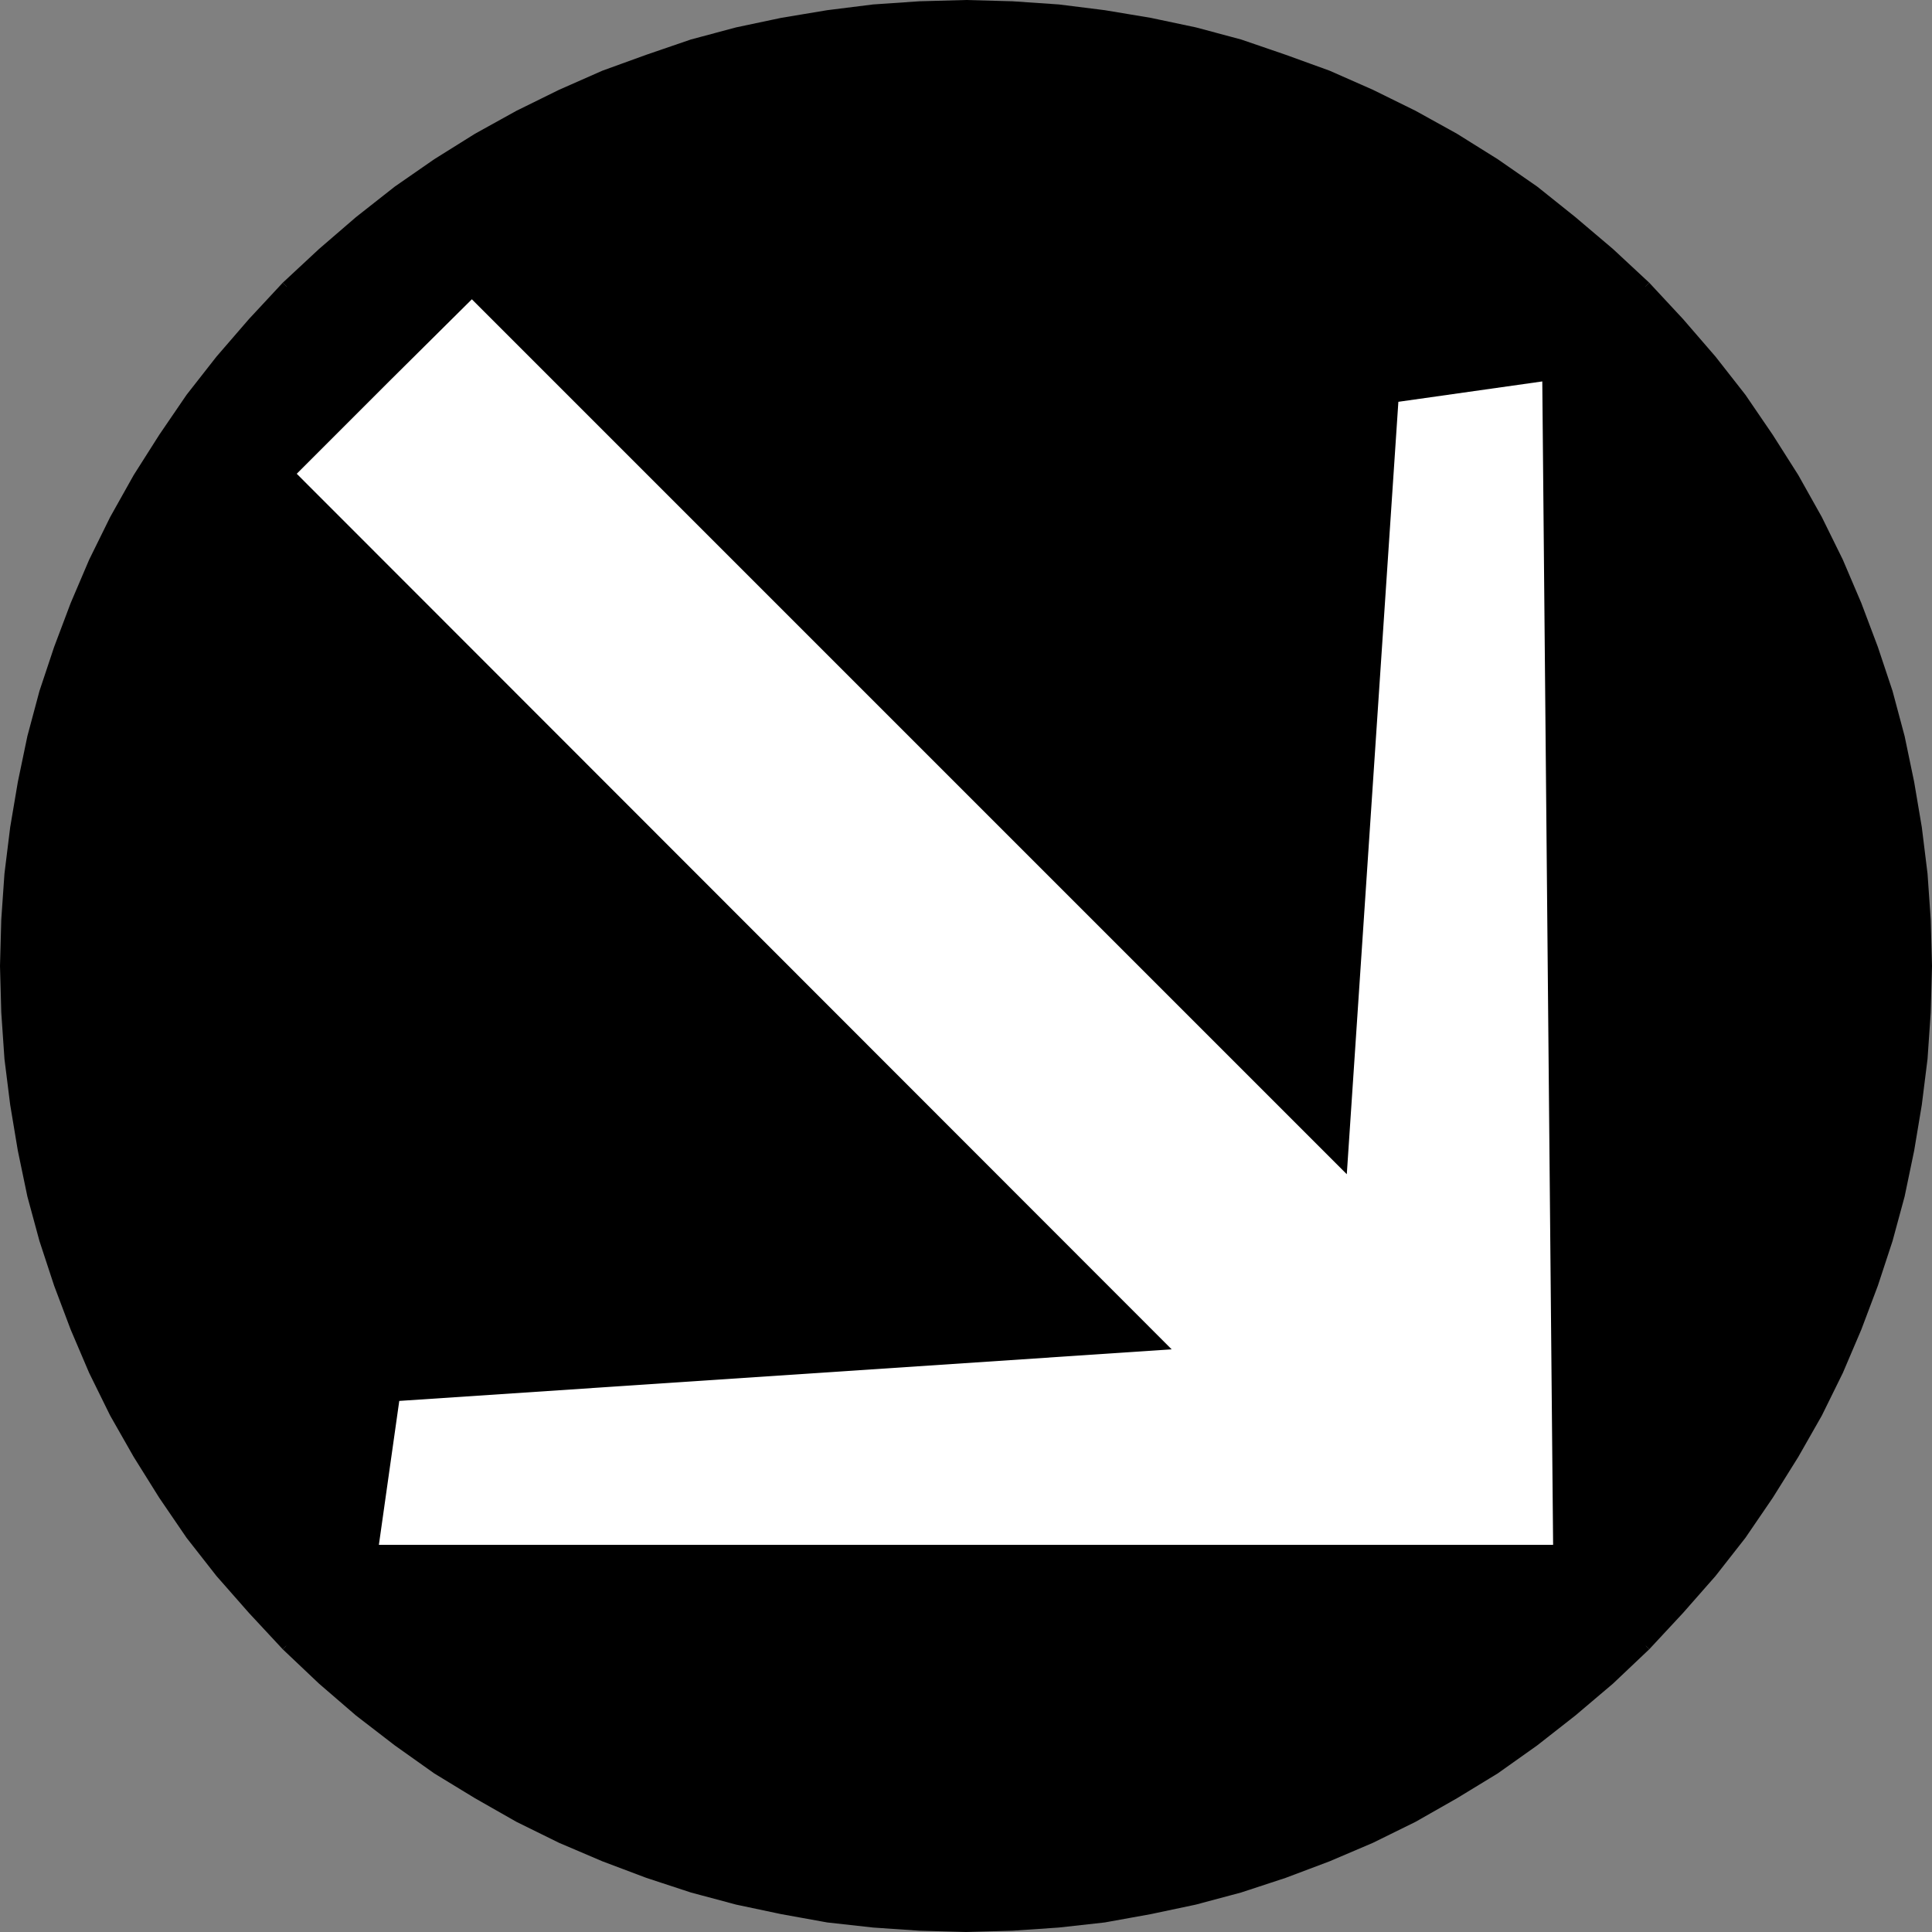 <?xml version="1.0" encoding="UTF-8" standalone="no"?>
<svg
   version="1.0"
   width="129.724mm"
   height="129.724mm"
   id="svg6"
   sodipodi:docname="Arrow 0556.wmf"
   xmlns:inkscape="http://www.inkscape.org/namespaces/inkscape"
   xmlns:sodipodi="http://sodipodi.sourceforge.net/DTD/sodipodi-0.dtd"
   xmlns="http://www.w3.org/2000/svg"
   xmlns:svg="http://www.w3.org/2000/svg">
  <rect width="100%" height="100%" fill="#808080" stroke="none"/>
  <sodipodi:namedview
     id="namedview6"
     pagecolor="#ffffff"
     bordercolor="#000000"
     borderopacity="0.25"
     inkscape:showpageshadow="2"
     inkscape:pageopacity="0.0"
     inkscape:pagecheckerboard="0"
     inkscape:deskcolor="#d1d1d1"
     inkscape:document-units="mm" />
  <defs
     id="defs1">
    <pattern
       id="WMFhbasepattern"
       patternUnits="userSpaceOnUse"
       width="6"
       height="6"
       x="0"
       y="0" />
  </defs>
  <path
     style="fill:#000000;fill-opacity:1;fill-rule:evenodd;stroke:none"
     d="m 417.574,72.72 8.726,9.05 8.08,9.373 7.595,9.858 6.949,10.019 6.302,10.181 5.979,10.504 5.171,10.827 4.848,10.827 4.202,11.15 3.555,11.312 3.07,11.312 2.586,11.474 1.939,11.474 1.454,11.635 0.808,11.797 0.323,11.635 -0.323,11.797 -0.808,11.635 -1.454,11.635 -1.939,11.474 -2.586,11.635 -3.07,11.312 -3.555,11.312 -4.202,10.989 -4.848,10.989 -5.171,10.666 -5.979,10.504 -6.302,10.342 -6.949,10.019 -7.595,9.696 -8.08,9.373 -8.726,9.211 -9.05,8.565 -9.373,8.08 -9.696,7.595 -10.181,6.949 -10.181,6.464 -10.504,5.818 -10.666,5.333 -10.989,4.686 -11.15,4.202 -11.15,3.717 -11.474,3.07 -11.474,2.424 -11.474,1.939 -11.635,1.454 -11.797,0.808 -11.635,0.323 -11.635,-0.323 -11.797,-0.808 -11.635,-1.454 -11.474,-1.939 -11.474,-2.424 -11.474,-3.07 -11.15,-3.717 -11.15,-4.202 -10.989,-4.686 -10.666,-5.333 -10.504,-5.818 -10.181,-6.464 -10.181,-6.949 -9.696,-7.595 -9.373,-8.08 -9.05,-8.565 -8.726,-9.211 -8.08,-9.373 -7.595,-9.696 L 41.37,379.436 35.067,369.094 29.088,358.59 23.755,347.924 19.069,336.936 14.867,325.947 11.15,314.635 8.242,303.323 5.656,291.688 3.717,280.214 2.262,268.579 1.454,256.944 1.293,245.147 1.454,233.512 2.262,221.715 3.717,210.08 5.656,198.606 8.242,187.133 11.15,175.821 l 3.717,-11.312 4.202,-11.15 4.686,-10.827 5.333,-10.827 5.979,-10.504 6.302,-10.181 6.949,-10.019 7.595,-9.858 8.08,-9.373 8.726,-9.05 9.05,-8.726 9.373,-8.08 9.696,-7.434 10.181,-7.11 10.181,-6.302 10.504,-5.979 10.666,-5.171 10.989,-4.848 11.15,-4.04 11.15,-3.717 11.474,-3.07 11.474,-2.424 11.474,-2.101 11.635,-1.293 11.797,-0.808 11.635,-0.323 11.635,0.323 11.797,0.808 11.635,1.293 11.474,2.101 11.474,2.424 11.474,3.07 11.15,3.717 11.15,4.04 10.989,4.848 10.666,5.171 10.504,5.979 10.181,6.302 10.181,7.11 9.696,7.434 9.373,8.08 z"
     id="path1" />
  <path
     style="fill:#000000;fill-opacity:1;fill-rule:evenodd;stroke:none"
     d="m 418.544,418.544 v 0 l 8.565,-9.211 8.242,-9.373 7.595,-9.696 6.949,-10.181 6.464,-10.342 5.979,-10.504 5.333,-10.827 4.686,-10.989 4.202,-11.15 3.717,-11.312 3.07,-11.312 2.424,-11.635 1.939,-11.635 1.454,-11.635 0.808,-11.797 0.323,-11.797 -0.323,-11.797 -0.808,-11.635 -1.454,-11.797 -1.939,-11.474 -2.424,-11.635 -3.07,-11.474 -3.717,-11.15 -4.202,-11.15 -4.686,-10.989 -5.333,-10.827 -5.979,-10.666 -6.464,-10.181 -6.949,-10.181 -7.595,-9.696 -8.242,-9.534 -8.565,-9.211 -1.778,1.778 8.565,9.05 8.08,9.373 7.434,9.696 7.11,10.019 6.302,10.181 5.818,10.504 5.171,10.666 4.848,10.827 4.202,10.989 3.555,11.312 3.07,11.312 2.424,11.474 1.939,11.474 1.454,11.474 0.808,11.635 0.323,11.635 -0.323,11.635 -0.808,11.635 -1.454,11.635 -1.939,11.474 -2.424,11.474 -3.07,11.312 -3.555,11.15 -4.202,10.989 -4.848,10.989 -5.171,10.666 -5.818,10.342 -6.302,10.181 -7.11,10.019 -7.434,9.696 -8.08,9.373 -8.565,9.05 v 0 z"
     id="path2" />
  <path
     style="fill:#000000;fill-opacity:1;fill-rule:evenodd;stroke:none"
     d="m 71.75,418.544 v 0 l 9.211,8.726 9.373,8.08 9.858,7.595 10.019,7.11 10.342,6.302 10.504,5.979 10.827,5.333 10.989,4.686 11.15,4.202 11.312,3.717 11.474,3.07 11.474,2.424 11.635,2.101 11.635,1.293 11.797,0.808 11.797,0.323 11.797,-0.323 11.797,-0.808 11.635,-1.293 11.635,-2.101 11.474,-2.424 11.474,-3.07 11.312,-3.717 11.15,-4.202 10.989,-4.686 10.827,-5.333 10.504,-5.979 10.342,-6.302 10.019,-7.11 9.696,-7.595 9.534,-8.08 9.211,-8.726 -1.778,-1.778 -9.05,8.726 -9.373,7.918 -9.696,7.595 -10.019,6.949 -10.181,6.302 -10.504,5.979 -10.666,5.171 -10.827,4.686 -10.989,4.202 -11.312,3.555 -11.312,3.07 -11.474,2.586 -11.312,1.939 -11.635,1.293 -11.635,0.97 -11.635,0.162 -11.635,-0.162 -11.635,-0.97 -11.635,-1.293 -11.474,-1.939 -11.312,-2.586 -11.312,-3.07 -11.312,-3.555 -10.989,-4.202 -10.989,-4.686 -10.666,-5.171 -10.342,-5.979 -10.181,-6.302 -10.019,-6.949 -9.696,-7.595 -9.373,-7.918 -9.05,-8.726 v 0 z"
     id="path3" />
  <path
     style="fill:#000000;fill-opacity:1;fill-rule:evenodd;stroke:none"
     d="m 71.75,71.75 v 0 l -8.565,9.211 -8.242,9.534 -7.595,9.696 -6.949,10.181 -6.464,10.181 -5.979,10.666 -5.333,10.827 -4.686,10.989 -4.202,11.15 L 10.019,175.336 6.949,186.809 4.525,198.445 2.586,209.918 1.131,221.715 0.323,233.35 0,245.147 l 0.323,11.797 0.808,11.797 1.454,11.635 1.939,11.635 2.424,11.635 3.07,11.312 3.717,11.312 4.202,11.15 4.686,10.989 5.333,10.827 5.979,10.504 6.464,10.342 6.949,10.181 7.595,9.696 8.242,9.373 8.565,9.211 1.778,-1.778 -8.565,-9.05 -8.08,-9.373 -7.434,-9.696 L 42.339,378.628 36.037,368.448 30.219,358.105 24.886,347.44 20.2,336.451 15.998,325.462 12.443,314.312 9.373,303 6.949,291.526 4.848,280.052 3.555,268.417 2.747,256.782 2.586,245.147 2.747,233.512 3.555,221.877 4.848,210.403 6.949,198.929 9.373,187.456 12.443,176.144 l 3.555,-11.312 4.202,-10.989 4.686,-10.827 5.333,-10.666 5.818,-10.504 6.302,-10.181 7.11,-10.019 7.434,-9.696 8.08,-9.373 8.565,-9.05 v 0 z"
     id="path4" />
  <path
     style="fill:#000000;fill-opacity:1;fill-rule:evenodd;stroke:none"
     d="m 418.544,71.75 v 0 l -9.211,-8.565 -9.534,-8.08 -9.696,-7.757 L 380.083,40.4 369.74,33.936 359.236,28.118 348.409,22.786 337.42,17.938 326.27,13.898 314.958,10.019 303.484,6.949 292.011,4.525 280.376,2.586 268.74,1.131 256.944,0.323 245.147,0 233.35,0.323 221.553,1.131 209.918,2.586 198.283,4.525 186.809,6.949 175.336,10.019 l -11.312,3.878 -11.15,4.04 -10.989,4.848 -10.827,5.333 -10.504,5.818 -10.342,6.464 -10.019,6.949 -9.858,7.757 -9.373,8.08 -9.211,8.565 1.778,1.778 9.05,-8.565 9.373,-8.08 9.696,-7.434 10.019,-6.949 10.181,-6.302 10.342,-5.979 10.666,-5.171 10.989,-4.848 10.989,-4.04 11.312,-3.717 11.312,-3.07 11.312,-2.424 11.474,-1.939 11.635,-1.454 11.635,-0.808 11.635,-0.323 11.635,0.323 11.635,0.808 11.635,1.454 11.312,1.939 11.474,2.424 11.312,3.07 11.312,3.717 10.989,4.04 10.827,4.848 10.666,5.171 10.504,5.979 10.181,6.302 10.019,6.949 9.696,7.434 9.373,8.08 9.05,8.565 v 0 z"
     id="path5" />
  <path
     style="fill:#ffffff;fill-opacity:1;fill-rule:evenodd;stroke:none"
     d="M 394.142,392.041 391.395,96.798 354.873,101.969 341.784,297.99 119.745,75.952 98.737,96.798 75.306,120.23 297.344,342.43 101.323,355.52 96.152,392.041 Z"
     id="path6" />
</svg>
